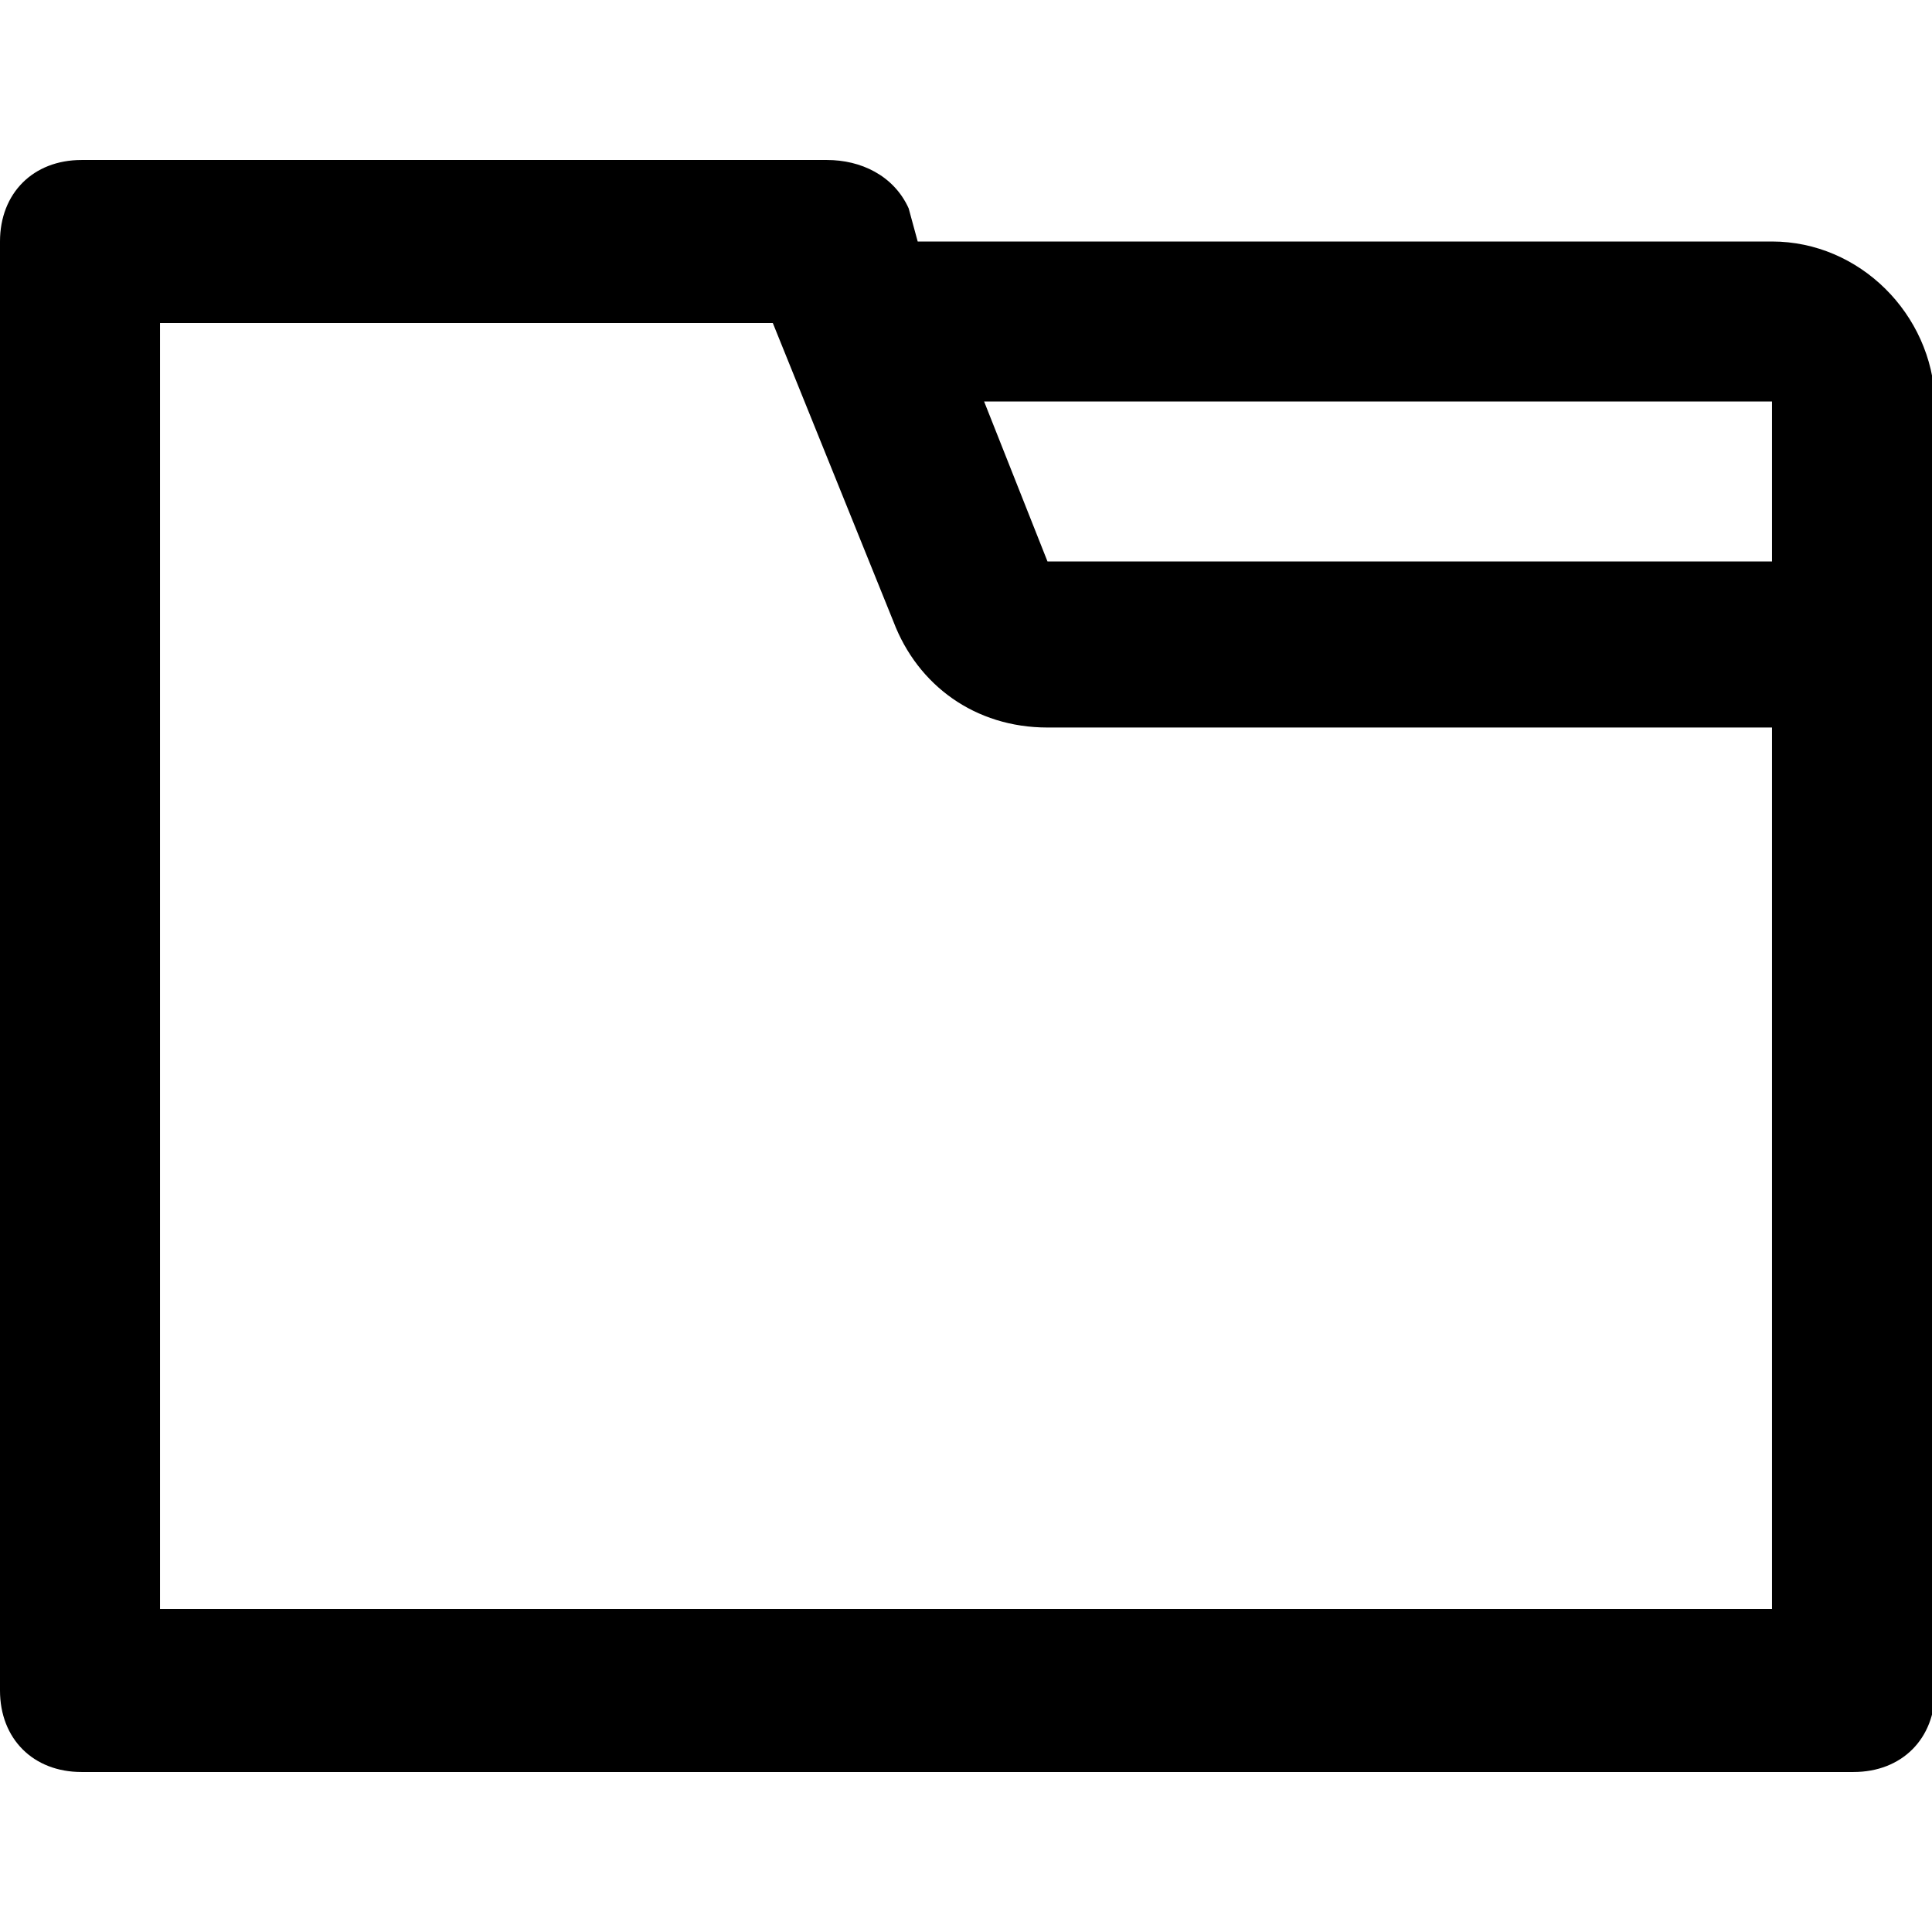 <?xml version="1.0" encoding="UTF-8"?> <!-- Generator: Adobe Illustrator 22.0.1, SVG Export Plug-In . SVG Version: 6.00 Build 0) --> <svg xmlns="http://www.w3.org/2000/svg" xmlns:xlink="http://www.w3.org/1999/xlink" id="Layer_1" x="0px" y="0px" viewBox="0 0 64 64" style="enable-background:new 0 0 64 64;" xml:space="preserve"> <path d="M58.7,8H30.4l-0.3-1.1c-0.5-1.1-1.6-1.6-2.7-1.6H2.7C1.1,5.3,0,6.4,0,8v48c0,1.6,1.1,2.7,2.7,2.7h58.7 c1.6,0,2.7-1.1,2.7-2.7V21.3v-8C64,10.4,61.6,8,58.7,8z M58.7,13.3v5.3h-24l-2.1-5.3H58.7z M58.7,53.3H5.3V10.7h20.3l4,9.9 c0.8,2.1,2.7,3.5,5.1,3.5h24V53.3z"></path> </svg> 